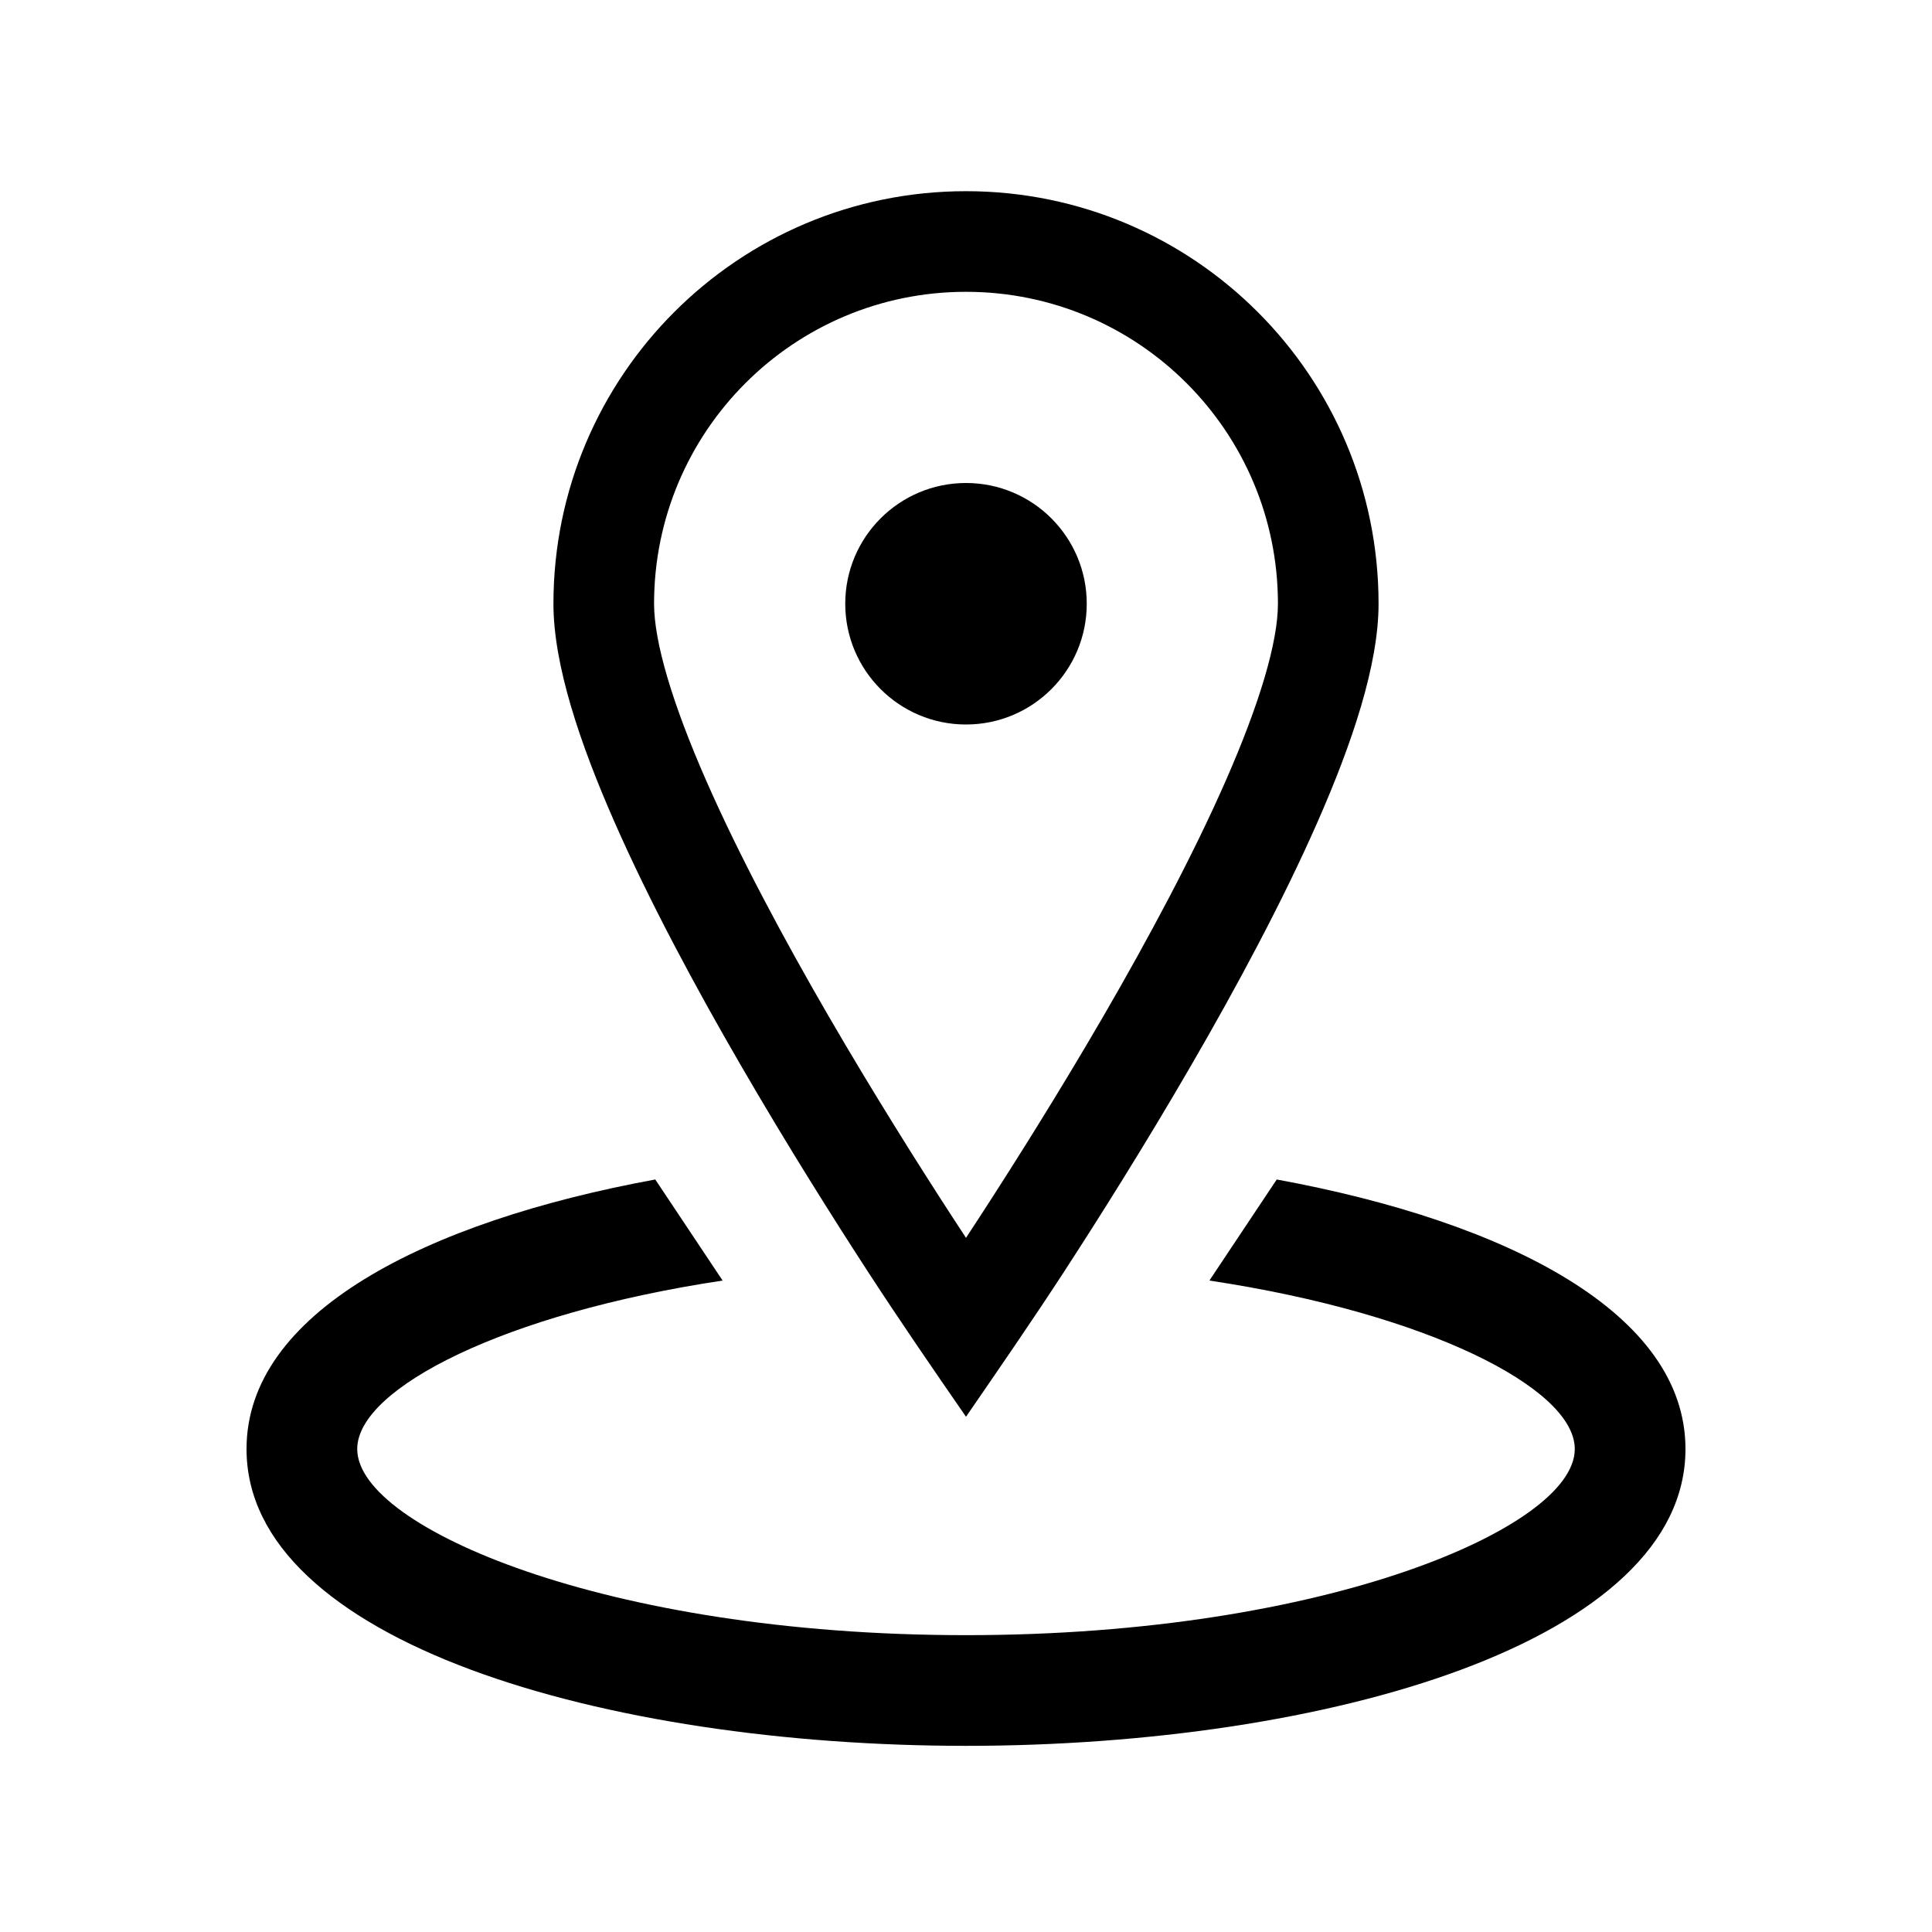 <svg width="48" height="48" viewBox="0 0 48 48" fill="none" xmlns="http://www.w3.org/2000/svg">
	<rect width="48" height="48" fill=""></rect>
	<path d="M6.125 36C6.125 34.322 7.215 32.911 9.056 31.779C10.879 30.659 13.416 29.83 16.28 29.304L17.953 31.815C15.2 32.23 12.964 32.899 11.404 33.637C10.606 34.014 9.98 34.412 9.55 34.807C9.125 35.199 8.875 35.605 8.875 36C8.875 36.259 8.983 36.523 9.174 36.782C9.365 37.041 9.645 37.302 10.002 37.56C10.717 38.075 11.759 38.587 13.078 39.04C15.715 39.946 19.479 40.625 24 40.625C28.521 40.625 32.285 39.946 34.922 39.04C36.241 38.587 37.282 38.075 37.998 37.56C38.355 37.302 38.635 37.041 38.826 36.782C39.017 36.523 39.125 36.259 39.125 36C39.125 35.605 38.875 35.199 38.45 34.807C38.02 34.412 37.394 34.014 36.596 33.637C35.035 32.899 32.8 32.23 30.047 31.815L31.72 29.304C34.584 29.83 37.121 30.659 38.944 31.779C40.785 32.911 41.875 34.322 41.875 36C41.875 37.188 41.33 38.242 40.359 39.158C39.387 40.077 37.993 40.853 36.311 41.48C32.947 42.732 28.462 43.375 24 43.375C19.538 43.375 15.053 42.732 11.689 41.48C10.007 40.853 8.613 40.077 7.641 39.158C6.67 38.242 6.125 37.188 6.125 36Z" fill="black"></path>
	<path d="M27 15C27 16.657 25.657 18 24 18C22.343 18 21 16.657 21 15C21 13.343 22.343 12 24 12C25.657 12 27 13.343 27 15Z" fill="black"></path>
	<path fill-rule="evenodd" clip-rule="evenodd" d="M18.419 26.491C19.557 28.454 20.694 30.257 21.545 31.567C22.342 32.793 23.169 33.997 24 35.199C24.828 33.995 25.658 32.793 26.455 31.567C27.306 30.257 28.443 28.454 29.581 26.491C30.718 24.533 31.868 22.393 32.738 20.412C33.586 18.483 34.25 16.527 34.25 15C34.25 9.339 29.661 4.75 24 4.75C18.339 4.75 13.75 9.339 13.75 15C13.75 16.527 14.414 18.483 15.262 20.412C16.132 22.393 17.282 24.533 18.419 26.491ZM24 7.25C19.719 7.25 16.25 10.719 16.25 15C16.25 15.959 16.711 17.495 17.551 19.407C18.368 21.267 19.468 23.317 20.581 25.237C21.693 27.153 22.806 28.918 23.642 30.206C23.768 30.4 23.888 30.583 24 30.754C24.112 30.583 24.232 30.4 24.358 30.206C25.194 28.918 26.307 27.153 27.419 25.237C28.532 23.317 29.632 21.267 30.449 19.407C31.289 17.495 31.75 15.959 31.75 15C31.75 10.719 28.281 7.25 24 7.25Z" fill="black"></path>
</svg>